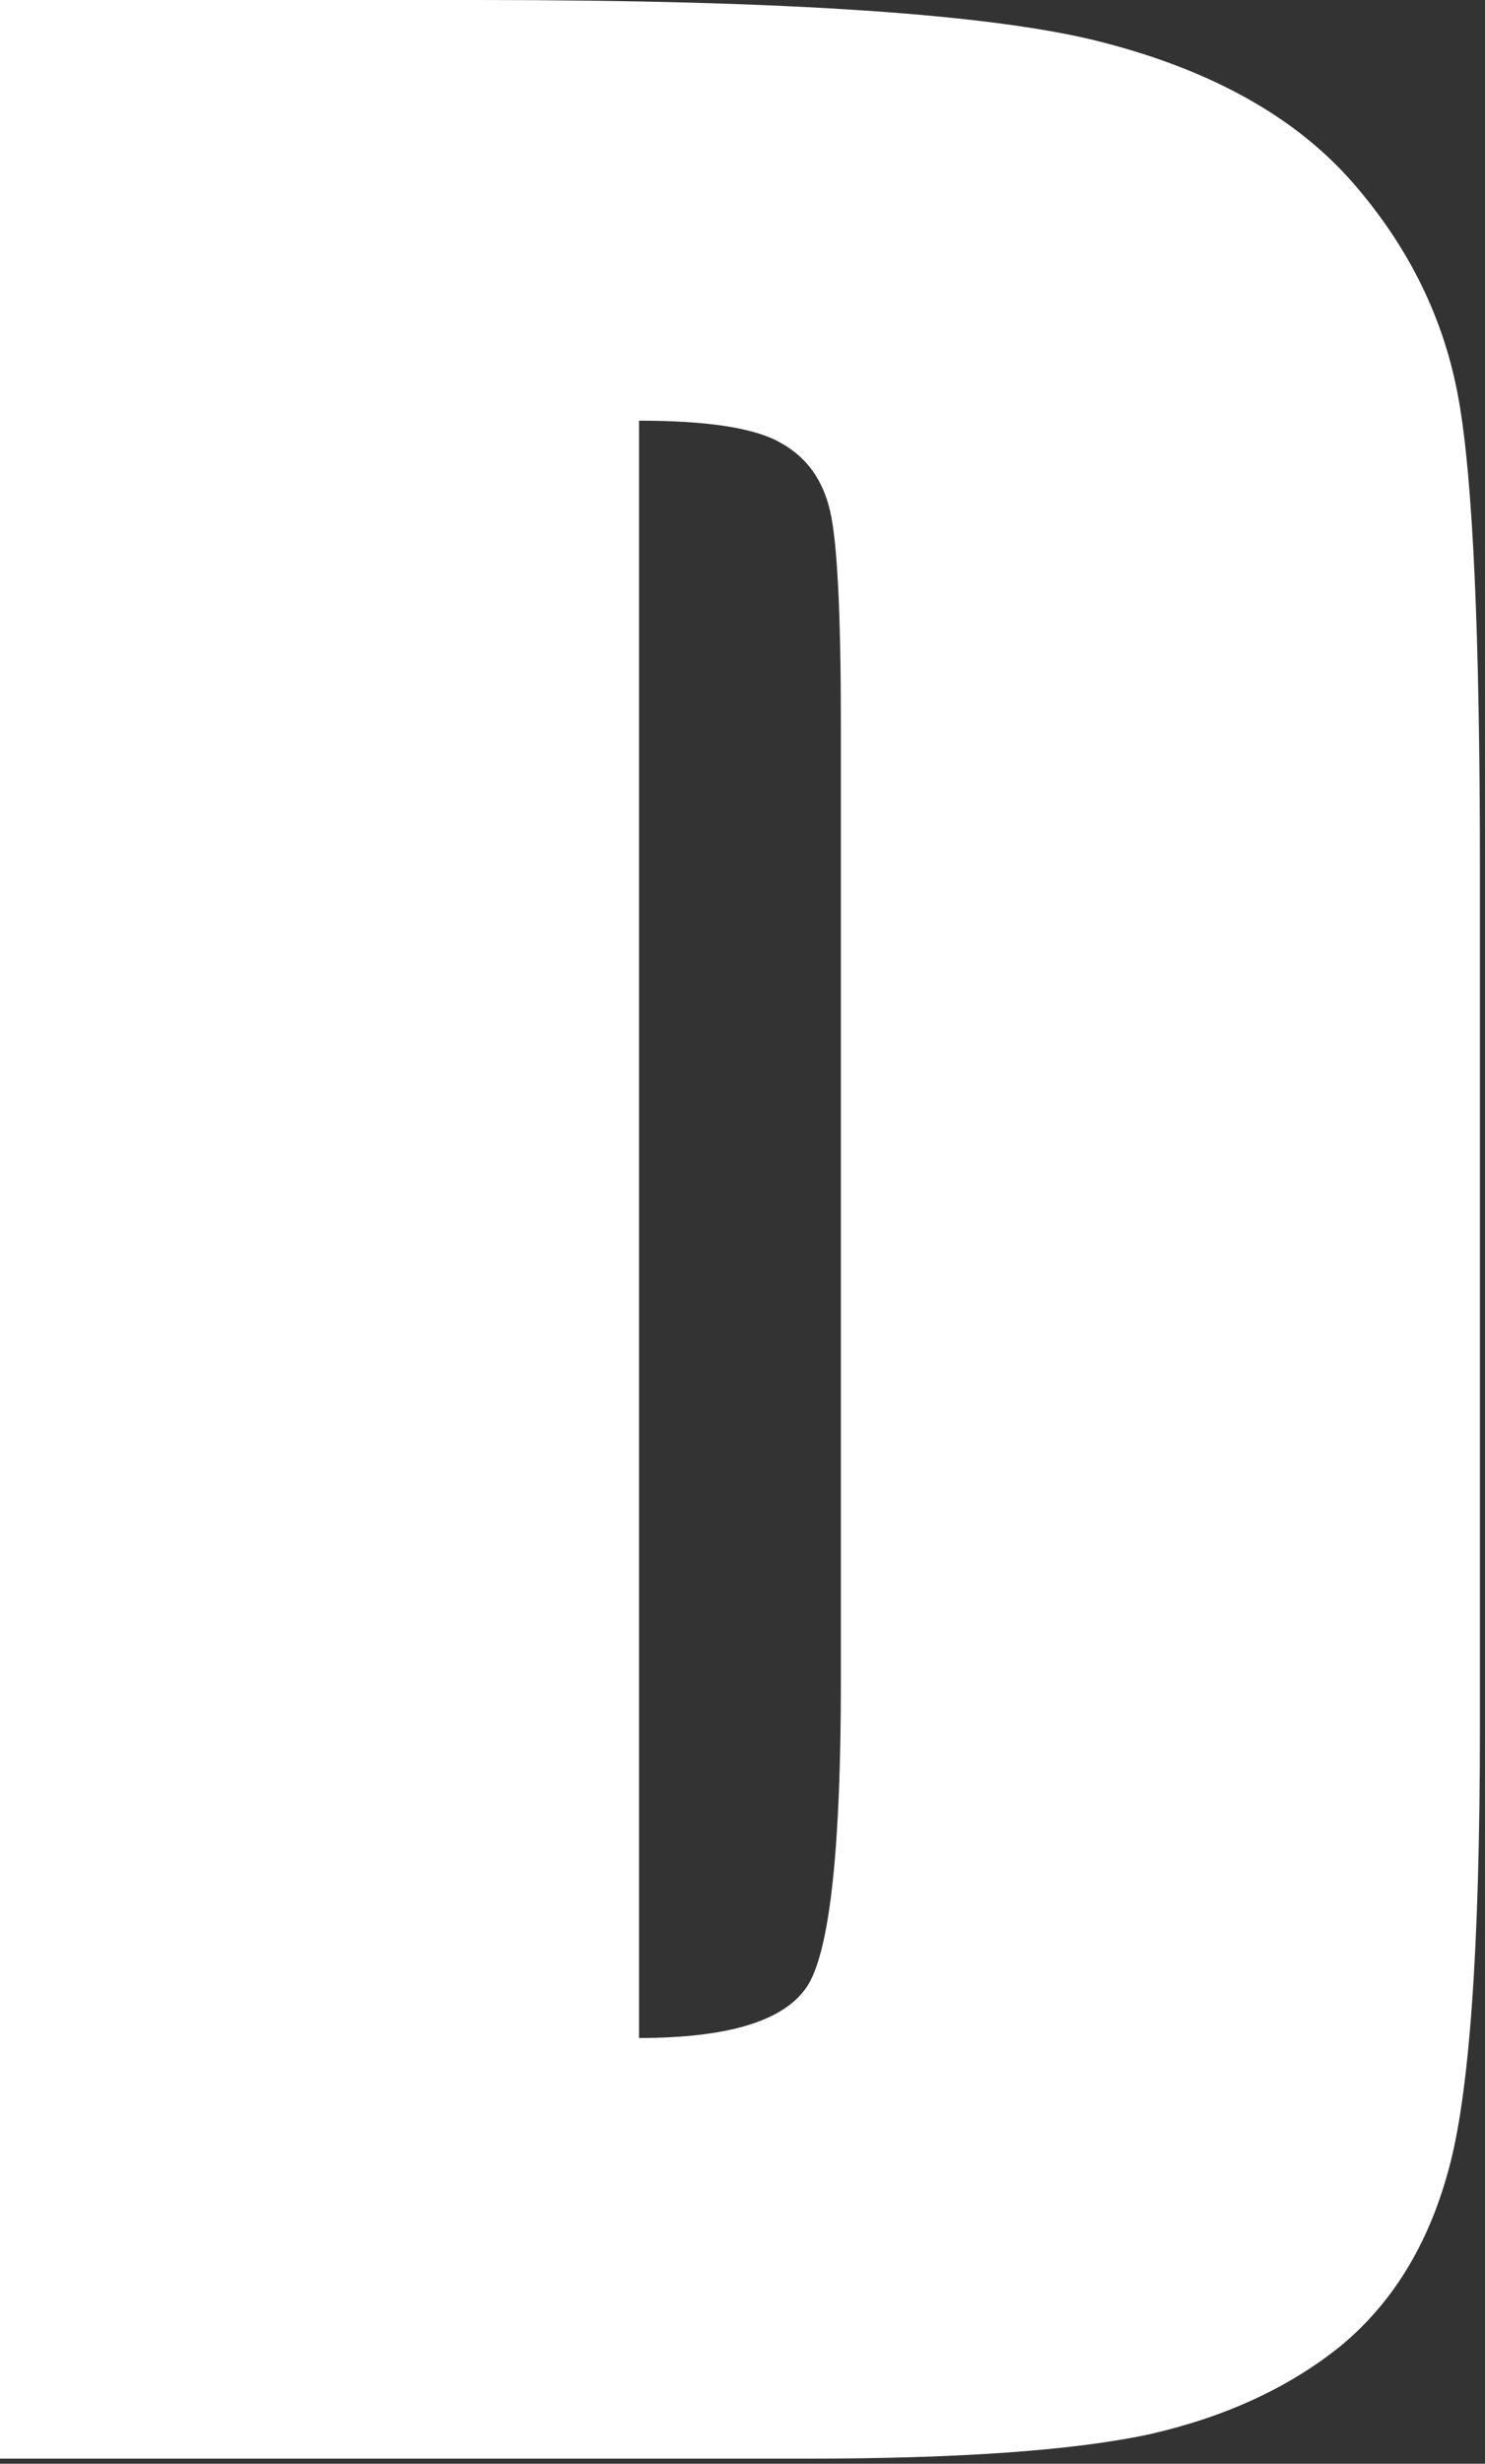 <?xml version="1.0" encoding="utf-8"?>
<svg xmlns="http://www.w3.org/2000/svg" fill="none" height="100%" overflow="visible" preserveAspectRatio="none" style="display: block;" viewBox="0 0 79 131" width="100%">
<rect x="0" y="0" width="79" height="131" fill="#333333" stroke="none"/>
<path d="M0 0H25.435C41.854 0 52.943 0.754 58.703 2.261C64.517 3.768 68.931 6.244 71.946 9.69C74.96 13.135 76.844 16.984 77.598 21.236C78.352 25.435 78.729 33.725 78.729 46.107V91.89C78.729 103.626 78.163 111.485 77.033 115.469C75.956 119.398 74.045 122.494 71.3 124.755C68.554 126.962 65.163 128.523 61.126 129.438C57.088 130.299 51.005 130.73 42.877 130.73H0V0ZM33.995 22.367V108.363C38.893 108.363 41.908 107.394 43.038 105.456C44.169 103.464 44.734 98.108 44.734 89.387V38.597C44.734 32.676 44.546 28.881 44.169 27.212C43.792 25.543 42.931 24.332 41.585 23.578C40.239 22.771 37.709 22.367 33.995 22.367Z" fill="white" id="Vector"/>
</svg>